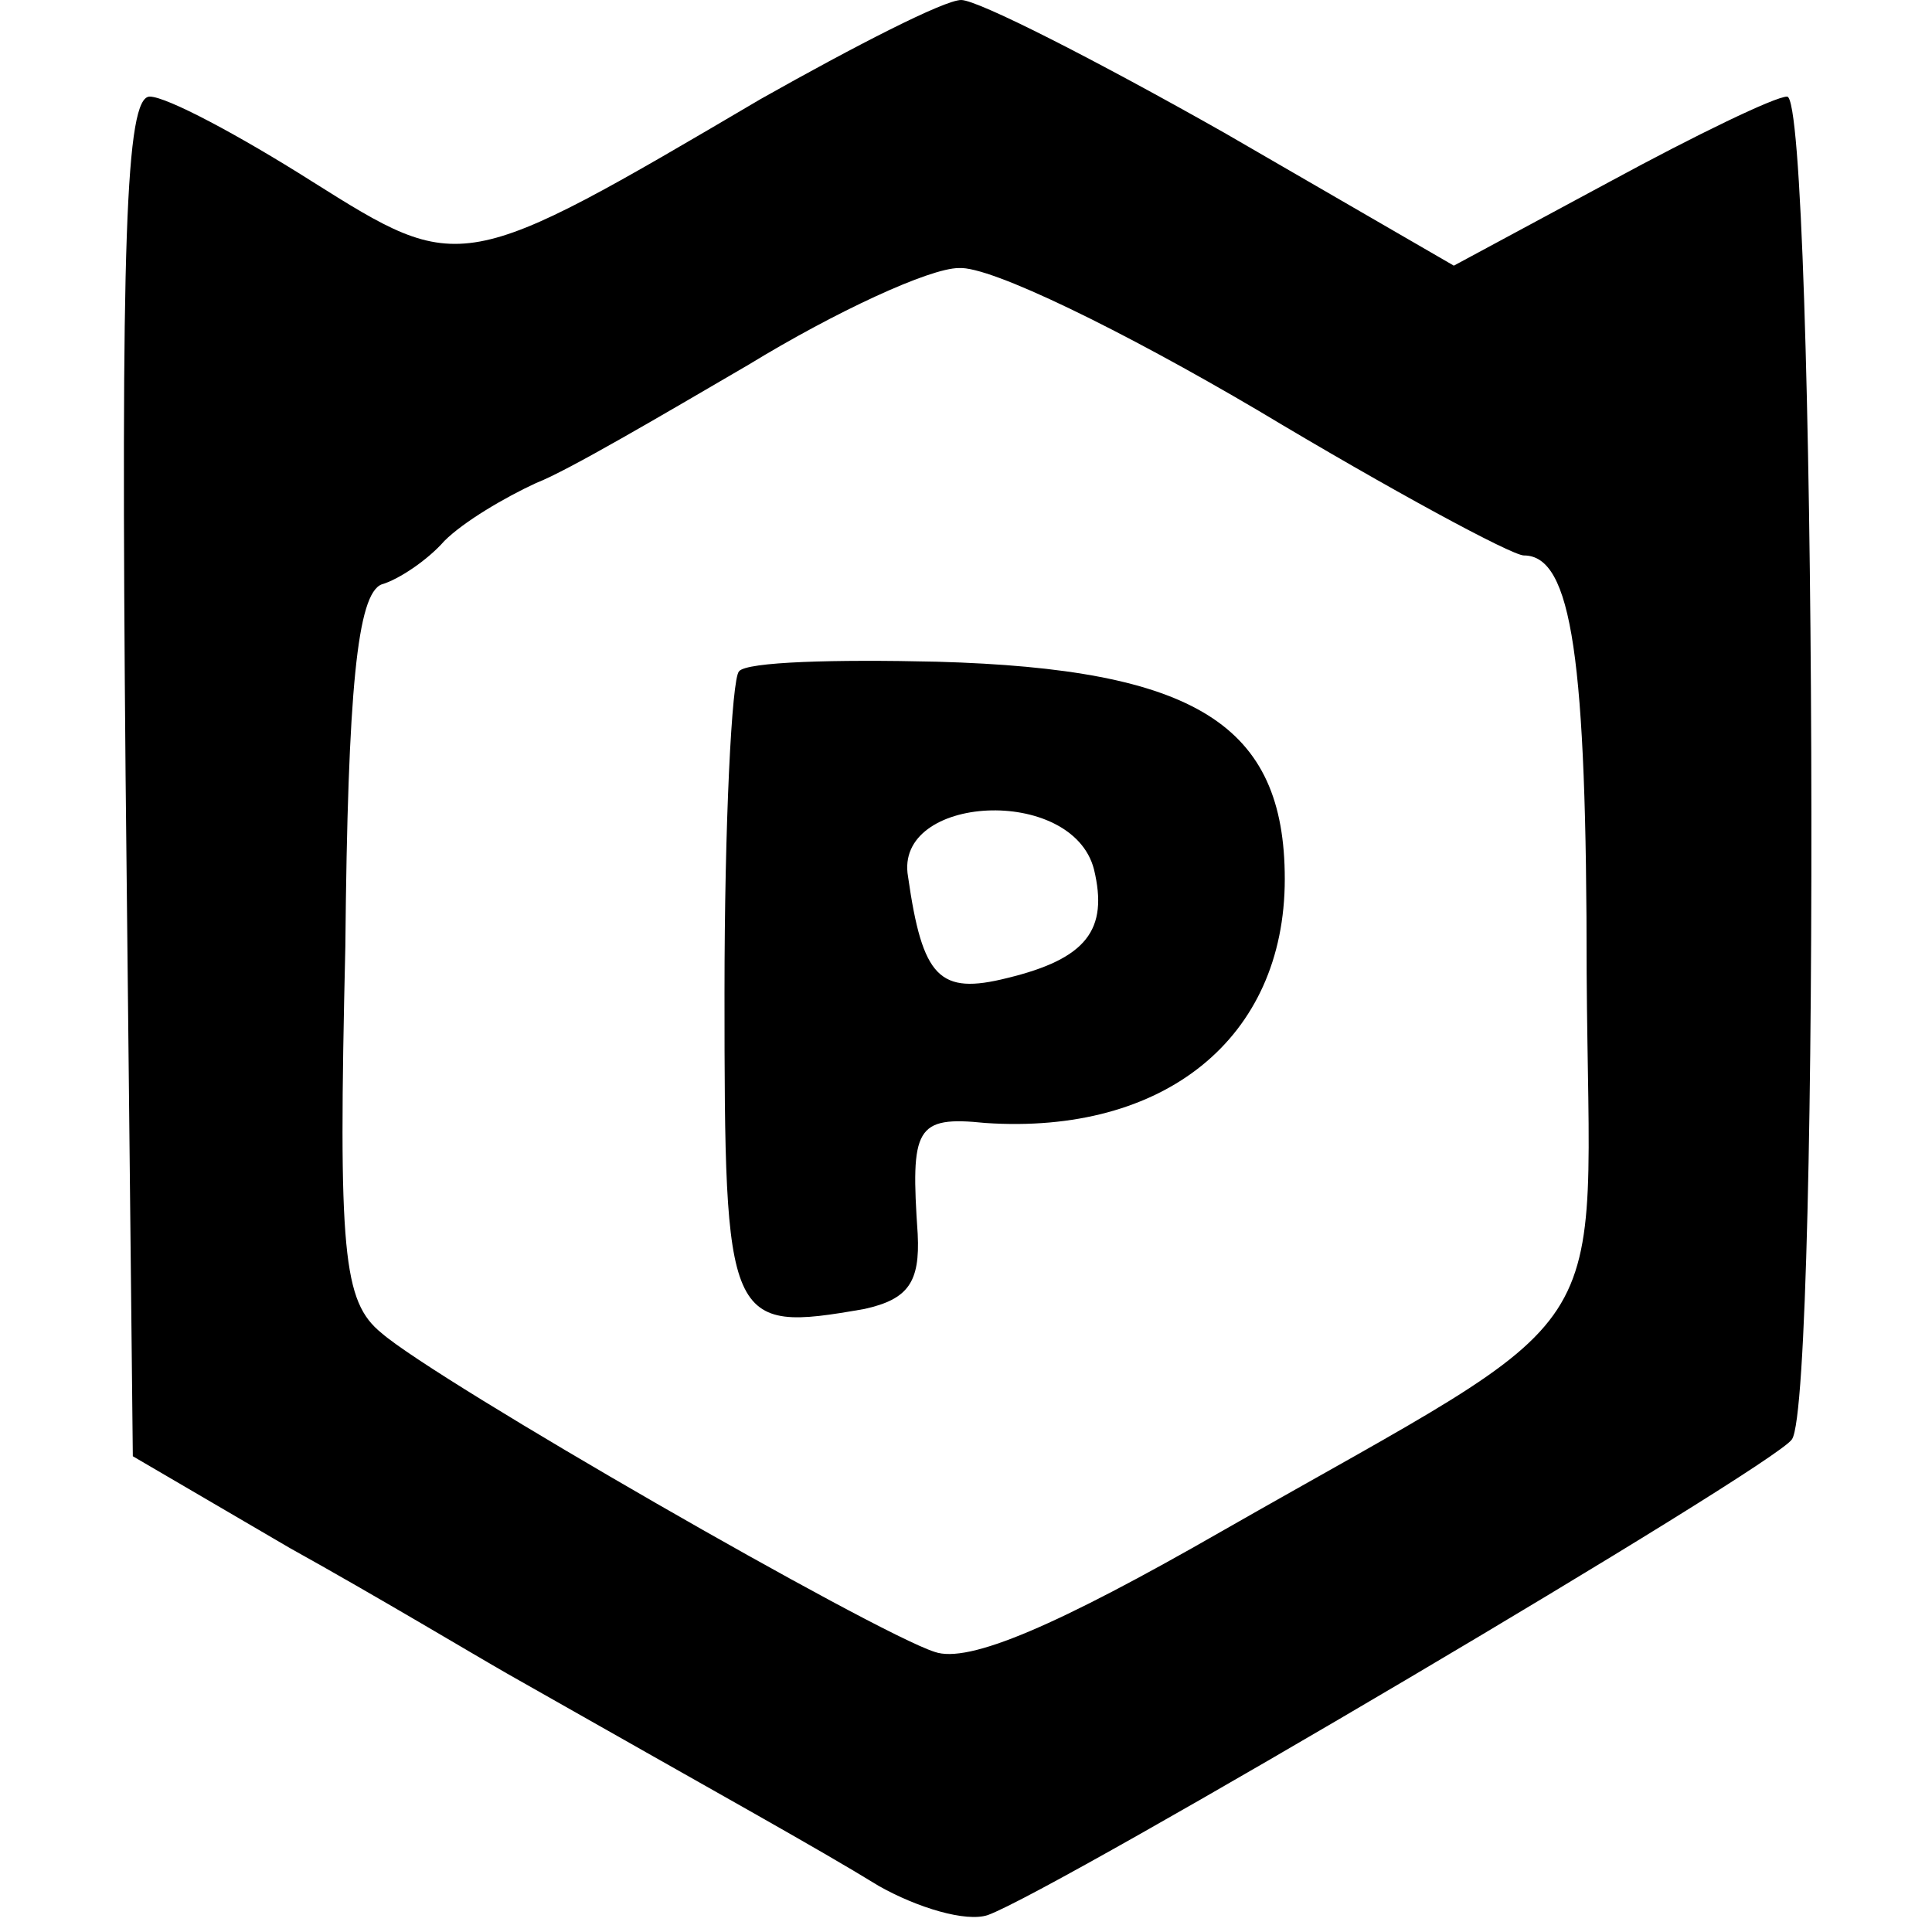 <svg version="1" xmlns="http://www.w3.org/2000/svg" width="106.667" height="106.667" viewBox="0 0 80 80"><path d="M31.5 4.1c-12.4 7.3-12.4 7.3-18.6 3.4-3-1.9-6-3.5-6.7-3.5-1 0-1.2 6-1 28.1l.3 28.2 6.5 3.8c3.6 2 7.6 4.4 9 5.2 8.8 5 12.8 7.2 15.4 8.8 1.6.9 3.6 1.5 4.5 1.2 2.8-1 32.6-18.6 33.3-19.7C75.4 57.9 75.2 4 74 4c-.5 0-3.8 1.6-7.3 3.5L60.2 11l-9.5-5.5C45.4 2.5 40.5 0 39.8 0c-.7 0-4.4 1.9-8.3 4.1zM52.1 17c5.5 3.3 10.5 6 11 6 2 0 2.6 4.3 2.6 17.3.1 15.9 1.7 13.5-15.1 23.1-6.8 3.9-10.5 5.5-11.9 5-2.5-.8-20.6-11.2-22.9-13.2-1.6-1.3-1.8-3.3-1.5-16 .1-10.7.5-14.6 1.5-15 .7-.2 1.9-1 2.6-1.8.8-.8 2.5-1.8 3.8-2.4 1.3-.5 5.2-2.8 8.8-4.9 3.6-2.2 7.5-4 8.7-4 1.3-.1 6.8 2.6 12.4 5.9z"/><path d="M30.6 27.8c-.3.3-.6 6.3-.6 13.3 0 13.8.1 14.1 5.8 13.1 1.8-.4 2.3-1.1 2.2-3.1-.3-4.4-.1-4.9 2.8-4.6 7.4.5 12.4-3.5 12.4-10.1 0-6.4-3.7-8.7-14.4-9-4.2-.1-7.9 0-8.2.4zM45.3 36c.6 2.5-.3 3.7-3.6 4.5-2.8.7-3.5 0-4.1-4.2-.6-3.4 6.8-3.8 7.7-.3z"/></svg>